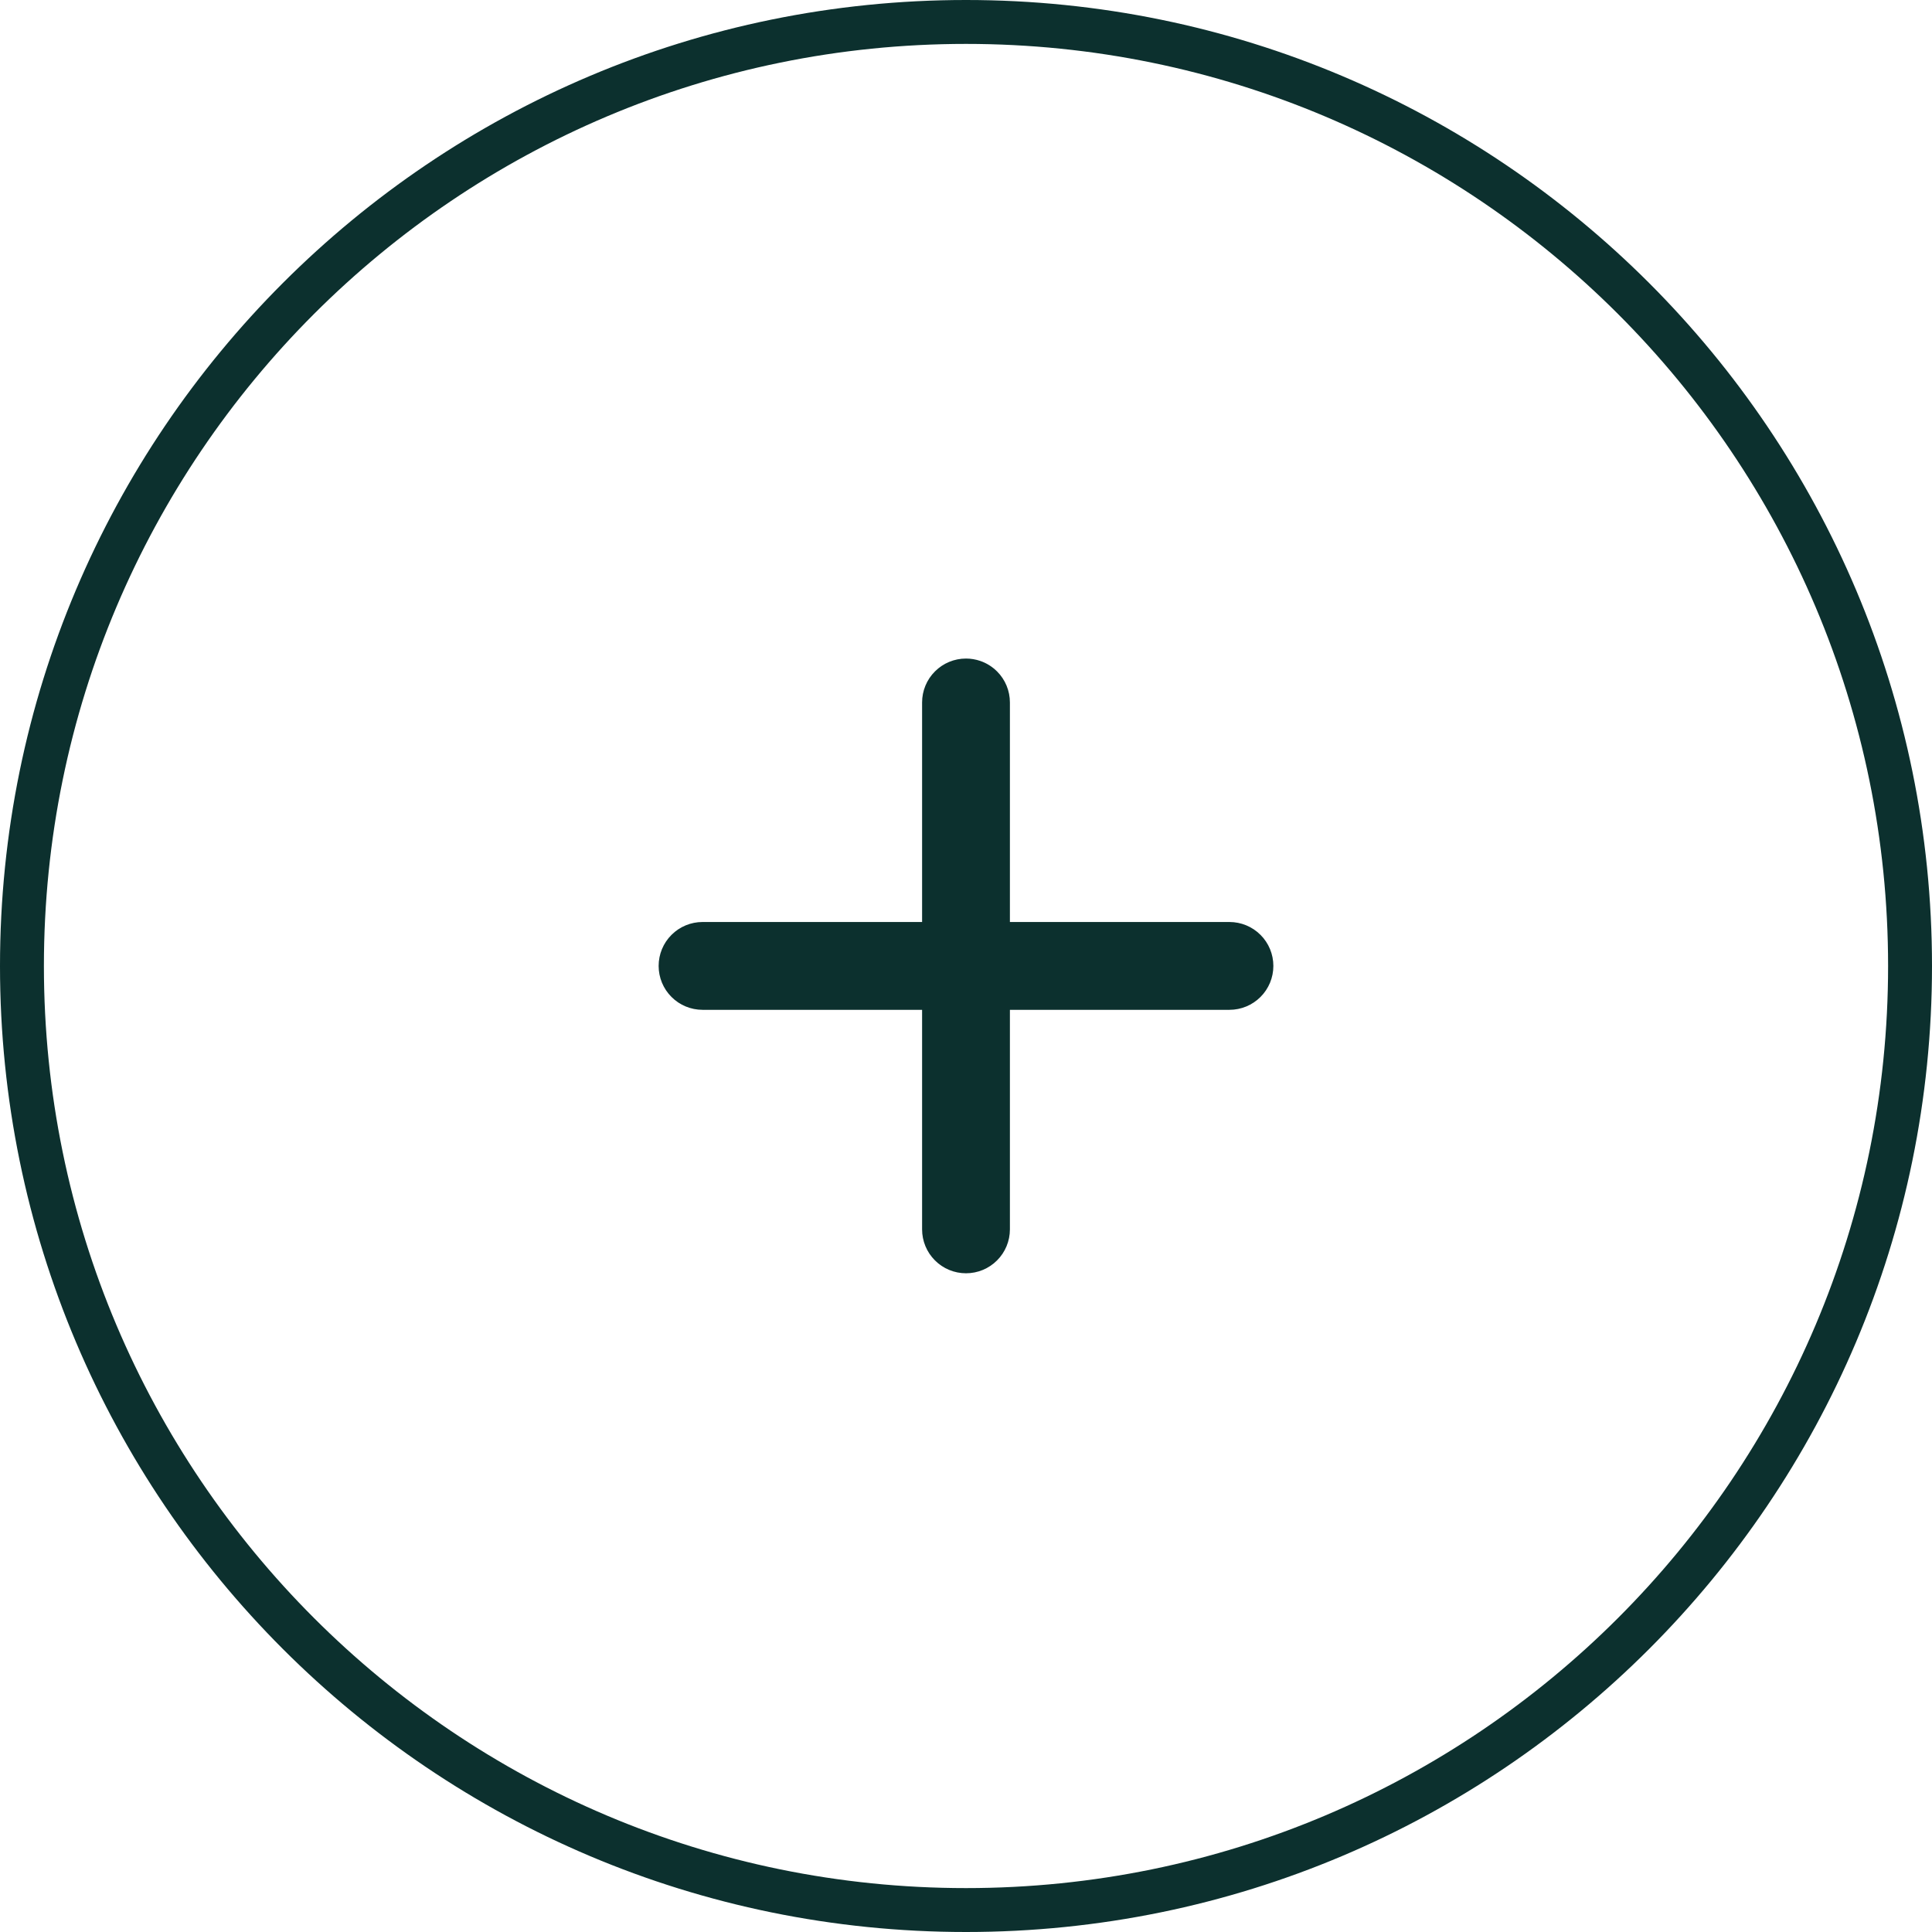 <svg width="44" height="44" viewBox="0 0 44 44" fill="none" xmlns="http://www.w3.org/2000/svg">
<path fill-rule="evenodd" clip-rule="evenodd" d="M43 22C43 33.598 33.598 43 22 43C10.402 43 1 33.598 1 22C1 10.402 10.402 1 22 1C33.598 1 43 10.402 43 22ZM44 22C44 34.15 34.15 44 22 44C9.85 44 0 34.15 0 22C0 9.85 9.85 0 22 0C34.15 0 44 9.85 44 22ZM23 22.998H28C28.265 22.998 28.52 22.893 28.707 22.705C28.895 22.518 29 22.263 29 21.998C29 21.733 28.895 21.478 28.707 21.291C28.52 21.103 28.265 20.998 28 20.998H23V15.998C23 15.733 22.895 15.478 22.707 15.291C22.598 15.182 22.467 15.101 22.324 15.052C22.221 15.017 22.111 14.998 22 14.998C21.735 14.998 21.48 15.103 21.293 15.291C21.105 15.478 21 15.733 21 15.998V20.998H16C15.735 20.998 15.48 21.103 15.293 21.291C15.105 21.478 15 21.733 15 21.998C15 22.263 15.105 22.518 15.293 22.705C15.48 22.893 15.735 22.998 16 22.998H21V27.998C21 28.263 21.105 28.518 21.293 28.705C21.48 28.893 21.735 28.998 22 28.998C22.265 28.998 22.52 28.893 22.707 28.705C22.895 28.518 23 28.263 23 27.998V22.998Z" fill="#0C302E"/>
</svg>
